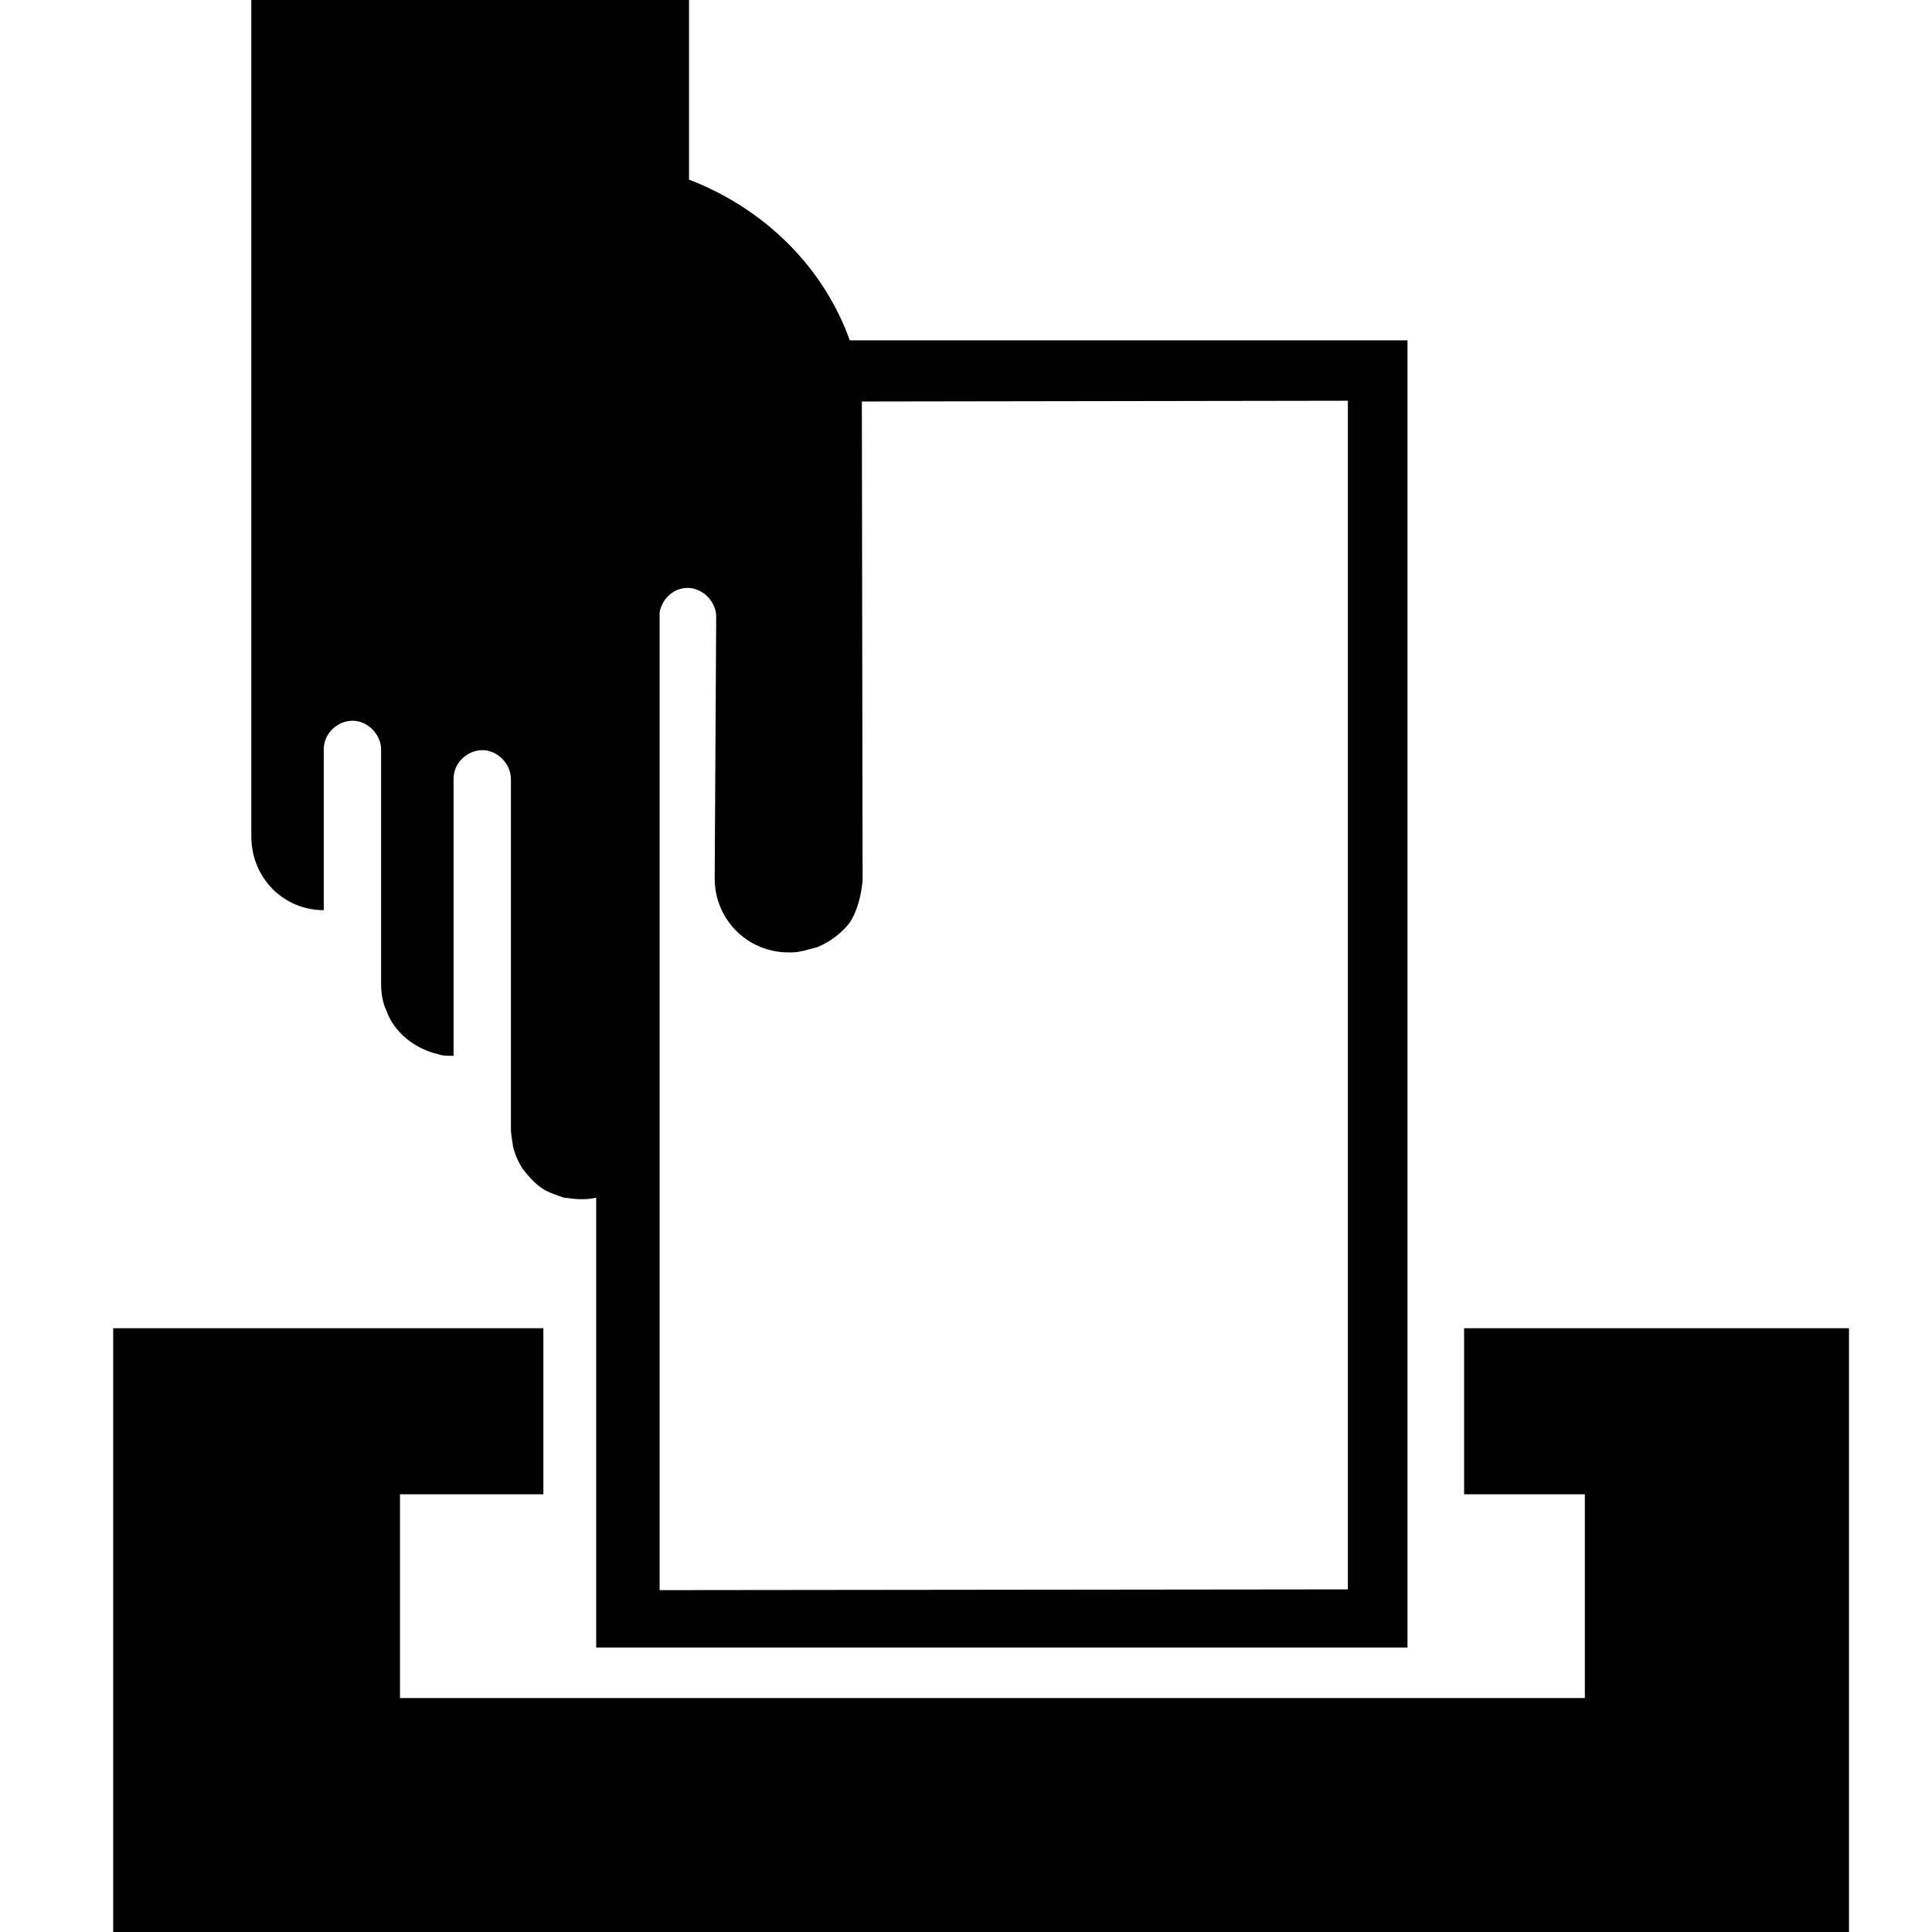 <?xml version="1.0" encoding="utf-8"?>
<!-- Uploaded to: SVG Repo, www.svgrepo.com, Generator: SVG Repo Mixer Tools -->
<svg fill="#000000" height="800px" width="800px" version="1.2" baseProfile="tiny" id="Layer_1" xmlns="http://www.w3.org/2000/svg" xmlns:xlink="http://www.w3.org/1999/xlink"
	  viewBox="0 0 256 256" xml:space="preserve">
<path id="XMLID_1_" d="M184.1,198.4 M79,218.3h107.5V45.1h-73.9c-3.5-9.8-11.4-17.5-21.3-21.3V0l-58,0v111c0.1,5.4,4.3,9.6,9.6,9.6
	V99.3c0-2.2,1.9-3.8,3.8-3.8c2.1,0,3.8,1.9,3.8,3.8v31.1c0,1.2,0.2,2.5,0.7,3.5c1,2.9,3.8,5.1,6.9,5.8c0.5,0.2,1.2,0.2,2,0.2v-36.7
	c0-2.2,1.9-3.8,3.8-3.8c2.1,0,3.8,1.9,3.8,3.8v46.3c0,0.9,0.2,1.8,0.3,2.5c0.2,0.9,0.7,2,1.2,2.8c0.7,0.9,1.6,2,2.7,2.7
	c0.7,0.5,2,0.9,2.8,1.2c0.5,0,1.2,0.2,2.3,0.2c0.5,0,1.2,0,2-0.2V218.3z M87.4,210.7V81.2c0.3-1.9,1.9-3.3,3.7-3.3
	c2.1,0,3.8,1.9,3.8,3.8c0,0-0.2,34-0.2,34.7c0,5.4,4.3,9.8,9.8,9.8c0.5,0,1.2,0,1.8-0.2c0,0,0,0,0.2,0c0.5-0.2,1.2-0.3,1.8-0.5
	c1.7-0.7,3.1-1.8,4.1-3c0,0,1.5-1.7,1.9-5.8c0,0-0.1-62.3-0.1-63.5l64.4-0.1v157.5L87.4,210.7z M245,176v80H15v-80h57v22H53v27h157
	v-27h-16v-22H245z"/>
</svg>